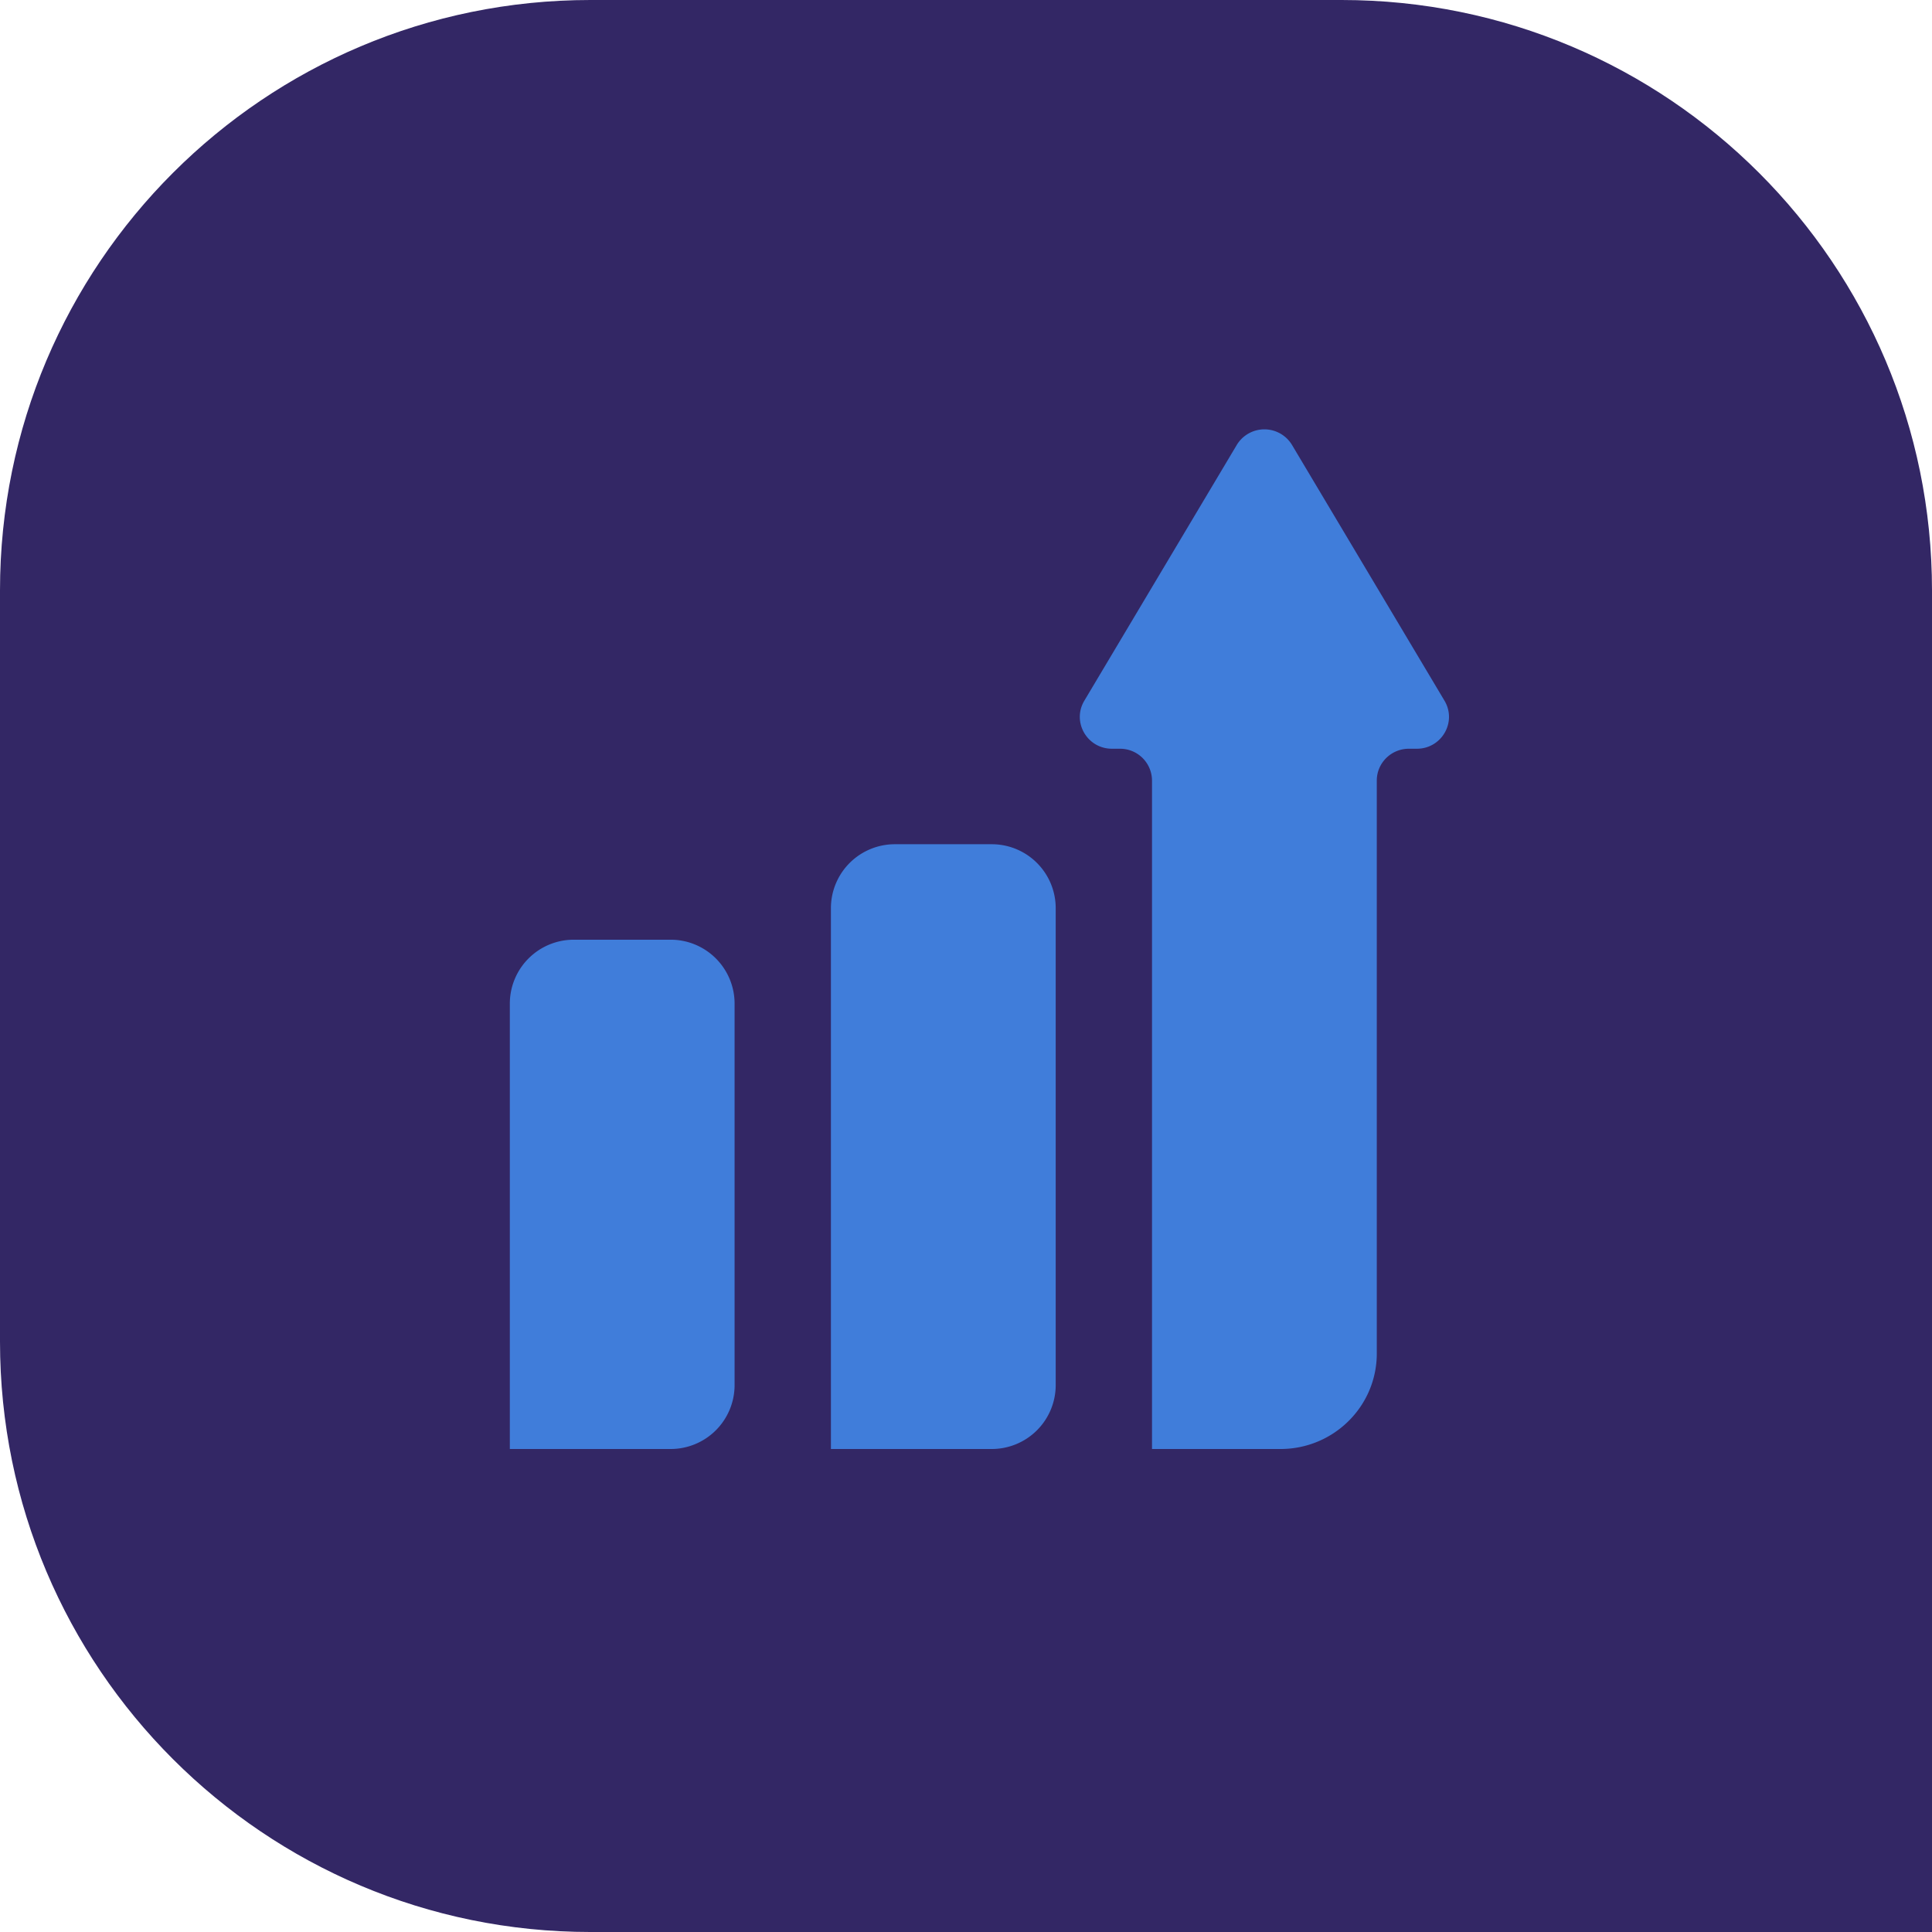 <?xml version="1.0" encoding="UTF-8" standalone="no"?><svg xmlns:xlink="http://www.w3.org/1999/xlink" preserveAspectRatio="xMidYMid meet" data-bbox="0 0 72 72" xmlns="http://www.w3.org/2000/svg" viewBox="0 0 72 72" height="72" width="72" data-type="color" role="presentation" aria-hidden="true">
    <g>
        <path fill="#332765" d="M22 0C9.85 0 0 9.85 0 22v28c0 12.15 9.85 22 22 22h50V22C72 9.85 62.15 0 50 0H22z" data-color="1"></path>
        <path fill="#407DDA" d="M53.832 26.113c.471.791-.104 1.79-1.03 1.79h-.297c-.66 0-1.196.531-1.196 1.186v21.352c0 1.966-1.608 3.559-3.59 3.559h-4.787V29.09a1.19 1.19 0 0 0-1.196-1.187h-.296c-.927 0-1.502-.999-1.03-1.79l5.68-9.53a1.202 1.202 0 0 1 2.06 0l5.682 9.53z" data-color="2"></path>
        <path fill="#407DDA" d="M30.966 33.834a2.383 2.383 0 0 1 2.393-2.372h3.59a2.383 2.383 0 0 1 2.394 2.372v17.793A2.383 2.383 0 0 1 36.949 54h-5.983V33.834z" data-color="2"></path>
        <path fill="#407DDA" d="M19 37.393a2.383 2.383 0 0 1 2.393-2.373h3.59a2.383 2.383 0 0 1 2.393 2.373v14.234A2.383 2.383 0 0 1 24.983 54H19V37.393z" data-color="2"></path>
    </g>
</svg>